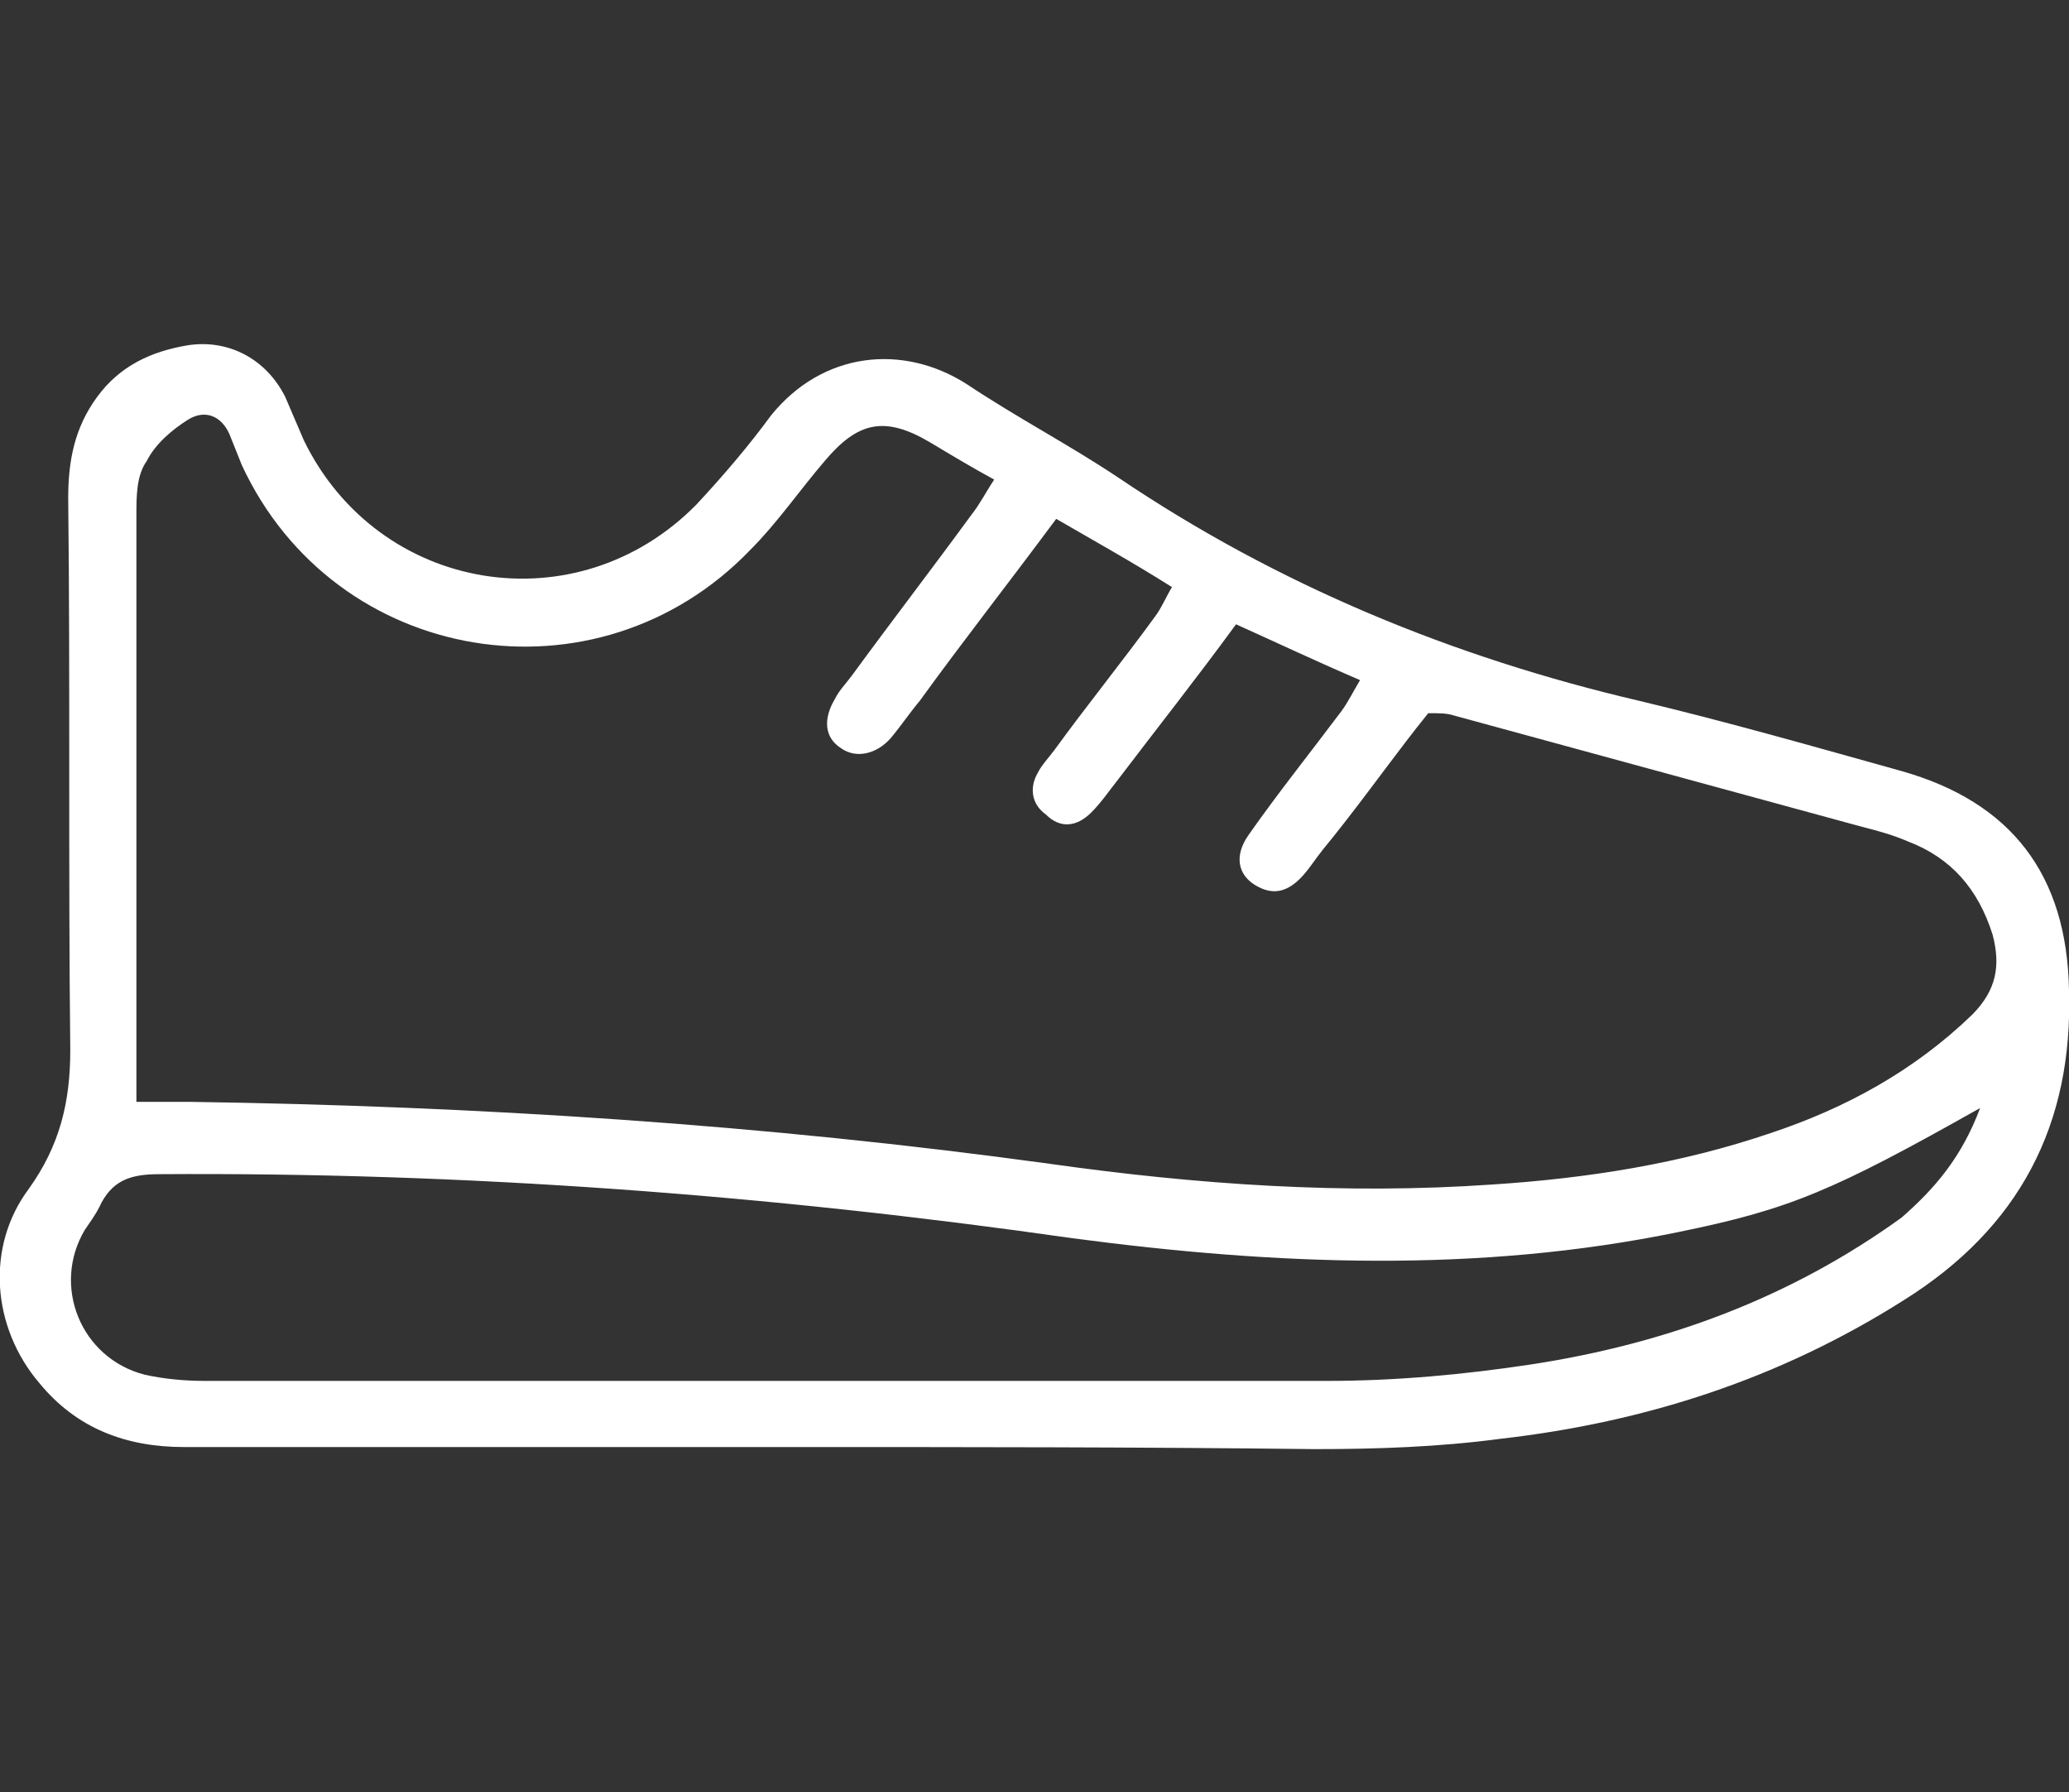 <?xml version="1.0" encoding="utf-8"?>
<!-- Generator: Adobe Illustrator 26.2.1, SVG Export Plug-In . SVG Version: 6.00 Build 0)  -->
<svg version="1.1" id="Layer_1" xmlns="http://www.w3.org/2000/svg" xmlns:xlink="http://www.w3.org/1999/xlink" x="0px" y="0px"
	 viewBox="0 0 100.1 86.7" style="enable-background:new 0 0 100.1 86.7;" xml:space="preserve">
<rect x="0" y="0" width="100.1" height="86.7" fill="#333333" stroke="none"/>
<style type="text/css">
	.st0{fill:#FFFFFF;}
</style>
<path class="st0" d="M38.3,70c-9.8,0-19.6,0-29.4,0c-2.8,0-5.2-0.9-7-3.1c-2.3-2.7-2.6-6.6-0.5-9.4c1.5-2.1,2-4.2,2-6.7
	c-0.1-8.9,0-17.8-0.1-26.7c0-1.8,0.3-3.4,1.4-4.9c1.1-1.5,2.6-2.2,4.4-2.5c2-0.3,3.8,0.7,4.7,2.5c0.3,0.7,0.6,1.4,0.9,2.1
	c3.6,7.4,13.2,9,19,3.1c1.3-1.4,2.5-2.8,3.6-4.3c2.5-3.1,6.4-3.5,9.5-1.5c2.4,1.6,4.9,2.9,7.3,4.5c7.7,5.2,16.2,8.7,25.2,10.8
	c4.2,1,8.4,2.2,12.7,3.4c5.3,1.5,8,5,8.1,10.6c0.2,6.5-2.4,11.5-8,15c-6,3.8-12.5,5.9-19.5,6.7c-3,0.4-6,0.5-9,0.5
	C55.2,70,46.7,70,38.3,70z M6.6,53.3c1.1,0,1.8,0,2.5,0c14,0.2,27.9,1.1,41.7,3c7.1,1,14.2,1.5,21.4,1c4.6-0.3,9.1-1,13.5-2.5
	c3.6-1.2,6.9-3,9.7-5.7c1.2-1.2,1.4-2.4,1-3.9c-0.7-2.2-2-3.7-4.1-4.5c-0.7-0.3-1.4-0.5-2.2-0.7c-6.6-1.8-13.2-3.6-19.8-5.4
	c-0.3-0.1-0.7-0.1-1.2-0.1c-0.4,0.5-0.8,1-1.1,1.4c-1.3,1.7-2.6,3.5-4,5.2c-0.4,0.5-0.7,1-1.1,1.4c-0.7,0.7-1.4,0.8-2.2,0.3
	c-0.8-0.5-1-1.4-0.3-2.4c1.4-2,3-4,4.5-6c0.3-0.4,0.6-1,0.9-1.5c-2.1-0.9-4-1.8-6-2.7c-1.9,2.6-3.8,5-5.7,7.5
	c-0.4,0.5-0.8,1.1-1.3,1.6c-0.7,0.7-1.5,0.8-2.2,0.1c-0.7-0.5-0.8-1.3-0.4-2c0.2-0.4,0.5-0.7,0.8-1.1c1.6-2.2,3.3-4.3,4.9-6.5
	c0.3-0.4,0.5-0.9,0.8-1.4c-1.9-1.2-3.7-2.2-5.6-3.3c-2.3,3.1-4.5,5.9-6.6,8.8c-0.5,0.6-0.9,1.2-1.4,1.8c-0.7,0.8-1.7,1-2.4,0.5
	c-0.8-0.5-0.9-1.4-0.3-2.4c0.2-0.4,0.5-0.7,0.8-1.1c1.9-2.6,3.9-5.2,5.8-7.8c0.4-0.5,0.7-1.1,1.1-1.7C47,22.6,46,22,45,21.4
	c-2.2-1.3-3.5-1-5.1,0.9c-1.2,1.4-2.3,3-3.6,4.3c-7.4,7.7-20.1,5.6-24.6-4.1c-0.2-0.5-0.4-1-0.6-1.5c-0.4-0.9-1.2-1.2-2-0.7
	c-0.8,0.5-1.6,1.2-2,2C6.6,23,6.6,24,6.6,24.9c0,8.6,0,17.2,0,25.8C6.6,51.5,6.6,52.2,6.6,53.3z M95.8,53.6c-7.1,4-9.2,4.9-14.6,6
	c-9.7,2-19.5,1.6-29.3,0.3c-14.7-2.1-29.4-3.2-44.2-3.1c-1.4,0-2.3,0.3-2.9,1.6c-0.2,0.4-0.5,0.8-0.7,1.1c-1.6,2.7-0.2,6.2,2.9,7
	c0.9,0.2,1.9,0.3,2.9,0.3c18.1,0,36.2,0,54.3,0c3.3,0,6.6-0.3,9.9-0.8c6.5-1,12.5-3.2,17.9-7.1C93.6,57.5,94.9,56,95.8,53.6z"/>
</svg>
